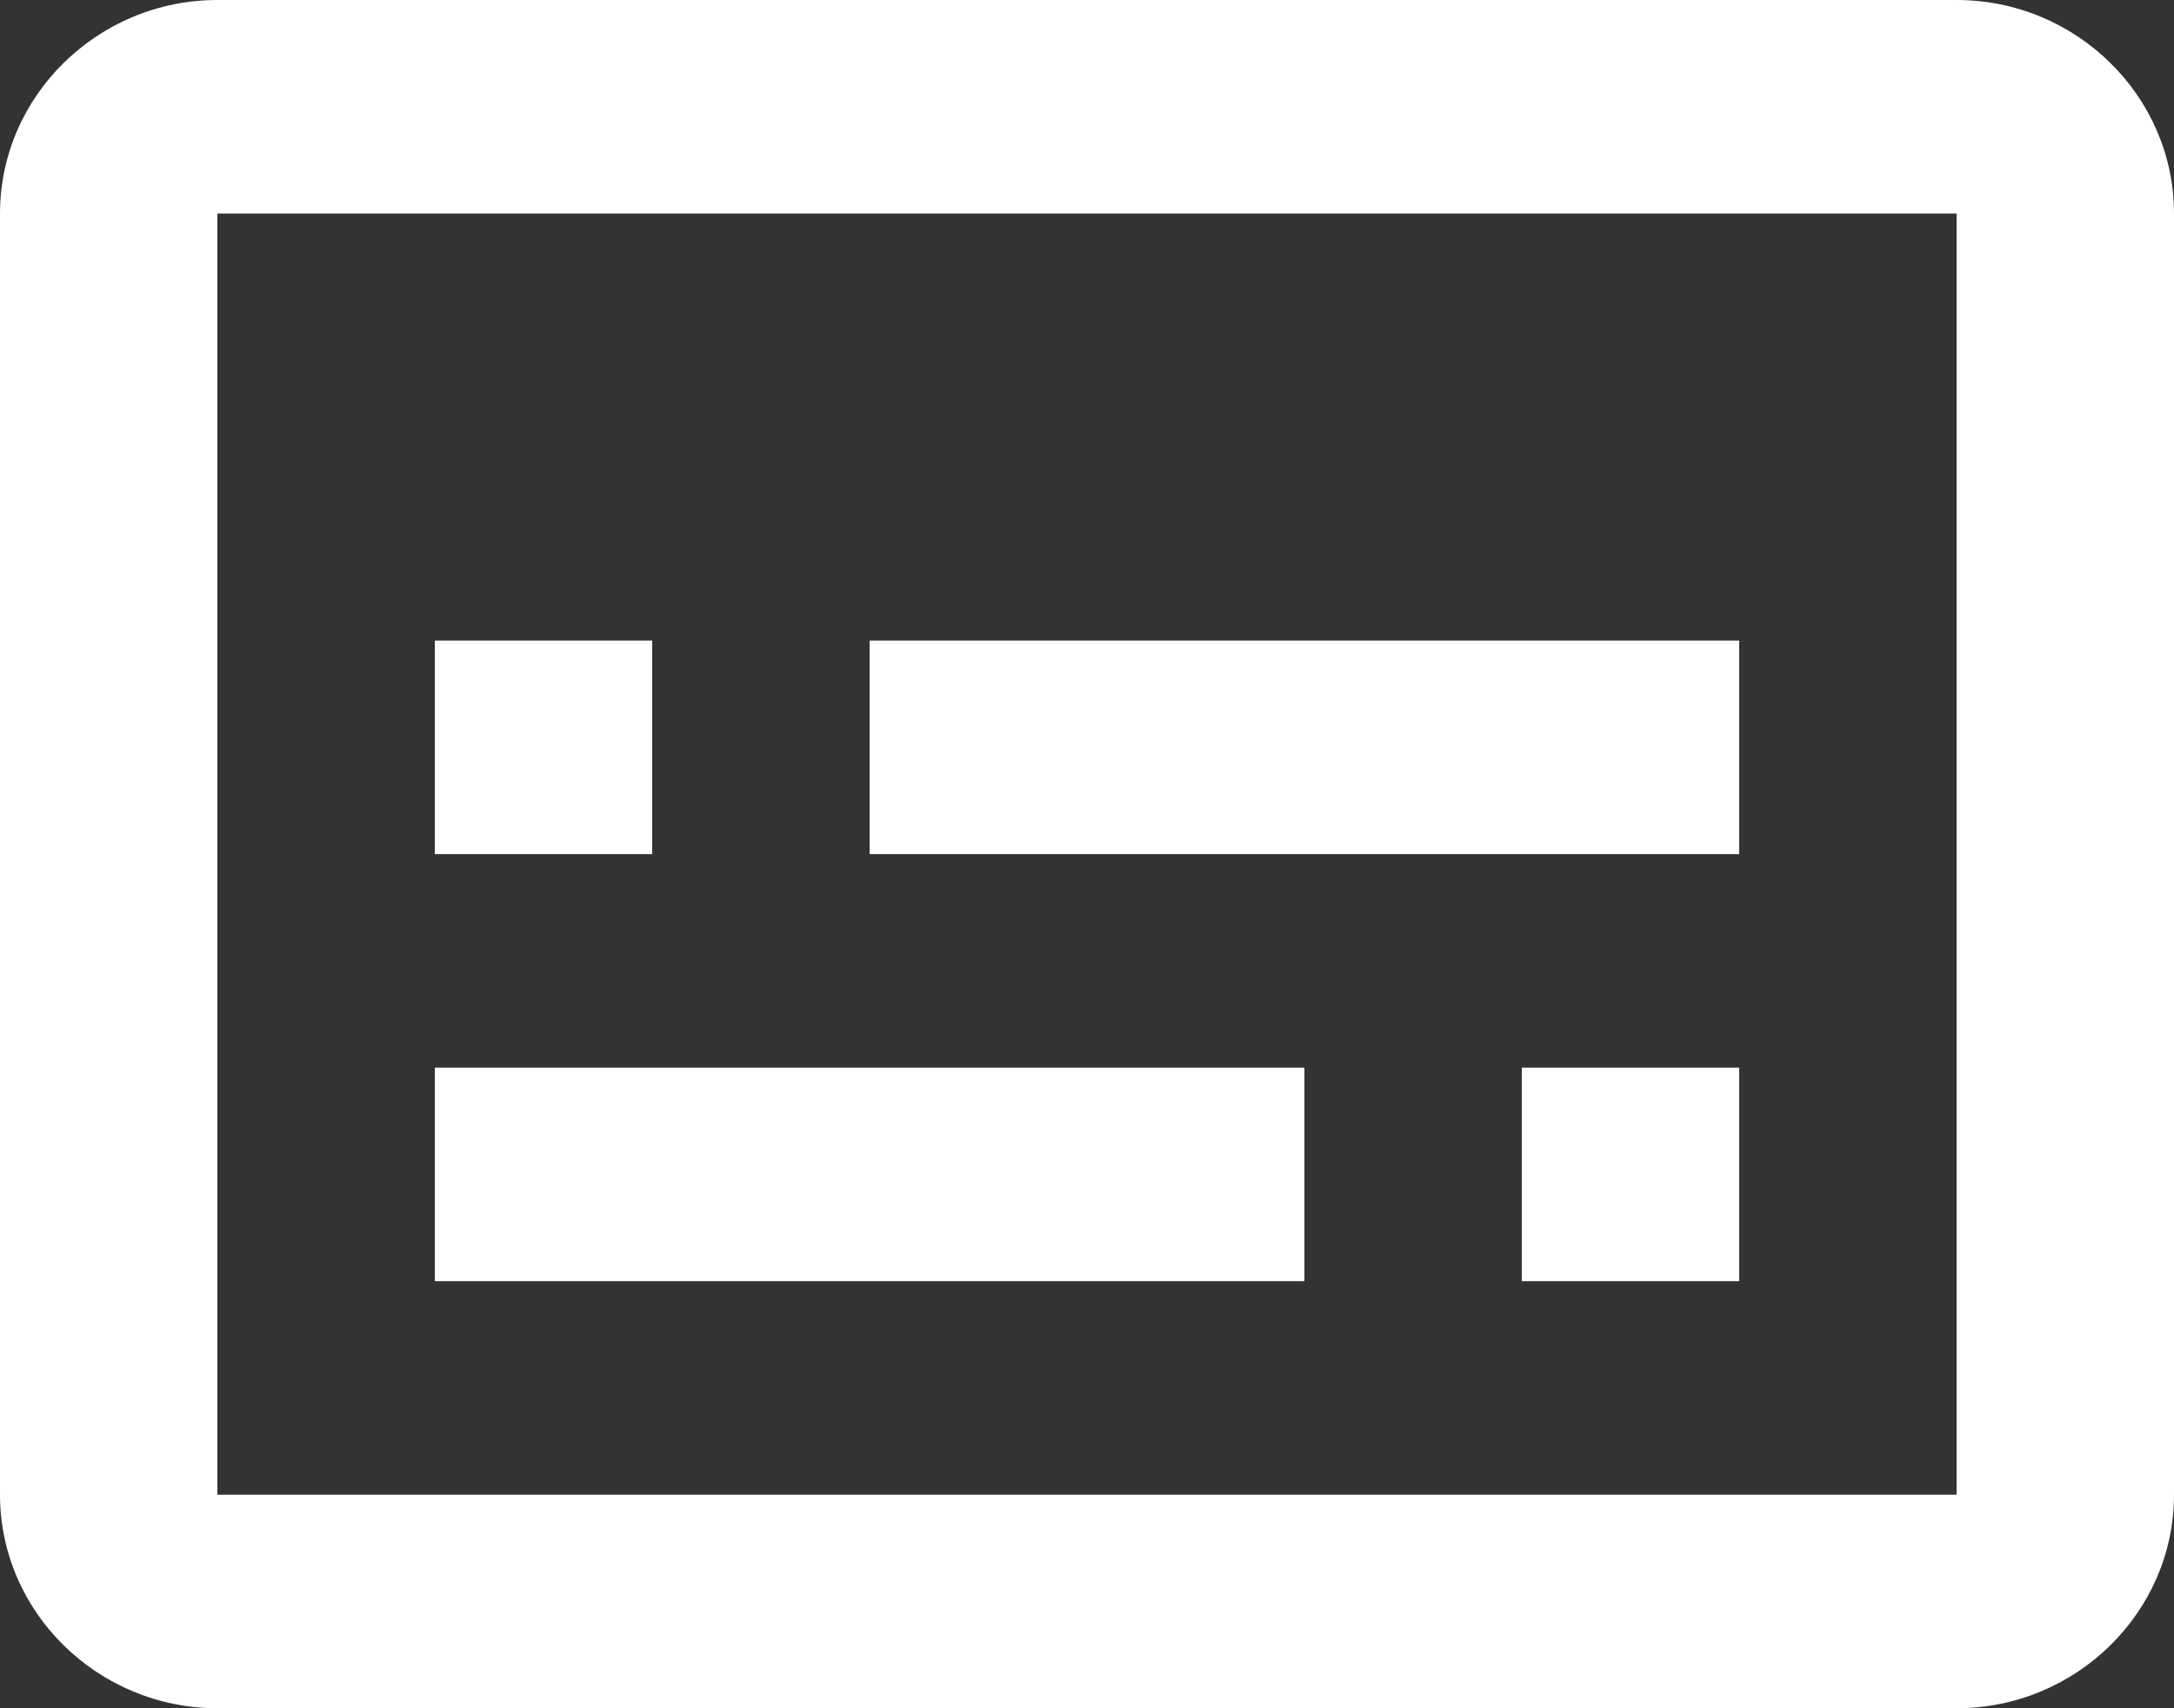 <svg width="28" height="22" viewBox="0 0 28 22" fill="none" xmlns="http://www.w3.org/2000/svg">
<rect x="0" y="0" width="28" height="22" fill="#333333" stroke="none"/>
<path d="M25.2 0H2.8C1.26 0 0 1.238 0 2.75V19.25C0 20.762 1.26 22 2.8 22H25.2C26.74 22 28 20.762 28 19.25V2.75C28 1.238 26.74 0 25.2 0ZM25.2 19.25H2.8V2.75H25.2V19.25ZM5.6 8.25H8.4V11H5.6V8.25ZM5.6 13.75H16.8V16.5H5.6V13.75ZM19.6 13.75H22.4V16.5H19.6V13.75ZM11.2 8.25H22.4V11H11.2V8.25Z" fill="white"/>
</svg>

